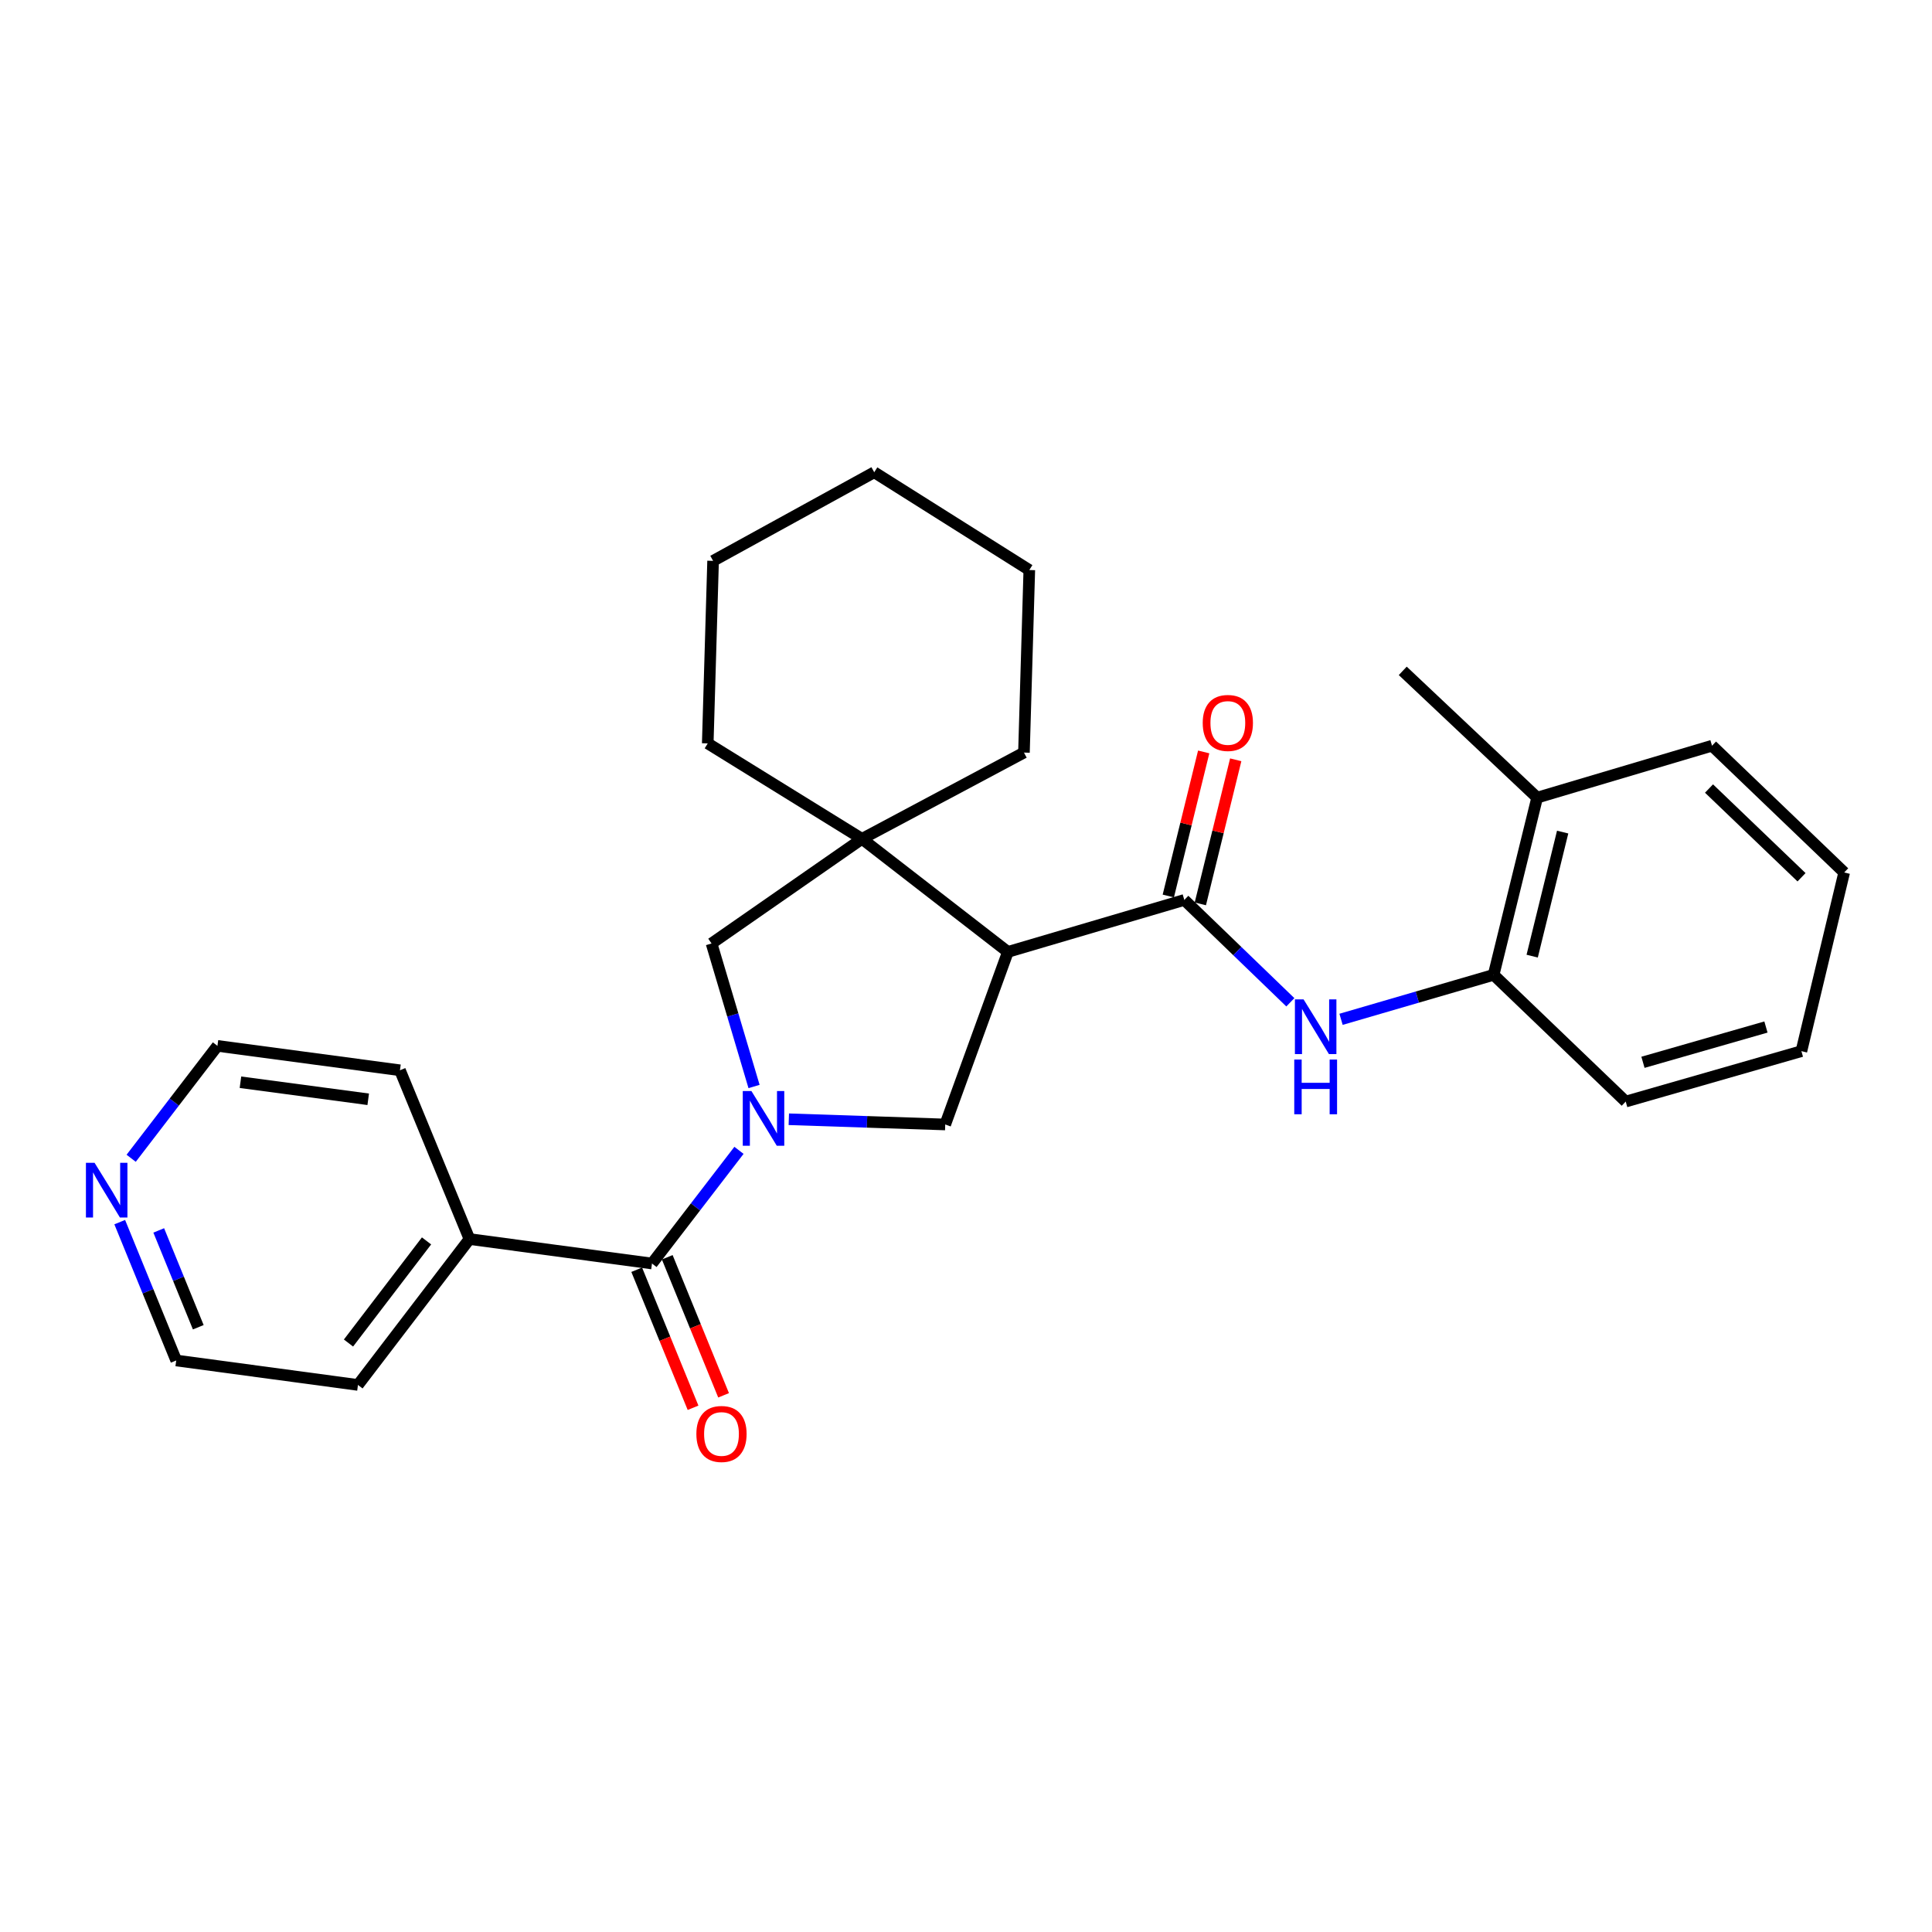 <?xml version='1.0' encoding='iso-8859-1'?>
<svg version='1.1' baseProfile='full'
              xmlns='http://www.w3.org/2000/svg'
                      xmlns:rdkit='http://www.rdkit.org/xml'
                      xmlns:xlink='http://www.w3.org/1999/xlink'
                  xml:space='preserve'
width='1000px' height='1000px' viewBox='0 0 1000 1000'>
<!-- END OF HEADER -->
<rect style='opacity:1.0;fill:#FFFFFF;stroke:none' width='1000' height='1000' x='0' y='0'> </rect>
<path class='bond-2' d='M 382.492,595.415 L 359.979,624.703' style='fill:none;fill-rule:evenodd;stroke:#0000FF;stroke-width:6px;stroke-linecap:butt;stroke-linejoin:miter;stroke-opacity:1' />
<path class='bond-2' d='M 359.979,624.703 L 337.466,653.992' style='fill:none;fill-rule:evenodd;stroke:#000000;stroke-width:6px;stroke-linecap:butt;stroke-linejoin:miter;stroke-opacity:1' />
<path class='bond-3' d='M 408.289,579.323 L 448.77,580.675' style='fill:none;fill-rule:evenodd;stroke:#0000FF;stroke-width:6px;stroke-linecap:butt;stroke-linejoin:miter;stroke-opacity:1' />
<path class='bond-3' d='M 448.77,580.675 L 489.251,582.026' style='fill:none;fill-rule:evenodd;stroke:#000000;stroke-width:6px;stroke-linecap:butt;stroke-linejoin:miter;stroke-opacity:1' />
<path class='bond-6' d='M 390.289,562.365 L 379.294,525.353' style='fill:none;fill-rule:evenodd;stroke:#0000FF;stroke-width:6px;stroke-linecap:butt;stroke-linejoin:miter;stroke-opacity:1' />
<path class='bond-6' d='M 379.294,525.353 L 368.3,488.341' style='fill:none;fill-rule:evenodd;stroke:#000000;stroke-width:6px;stroke-linecap:butt;stroke-linejoin:miter;stroke-opacity:1' />
<path class='bond-0' d='M 521.678,492.704 L 489.251,582.026' style='fill:none;fill-rule:evenodd;stroke:#000000;stroke-width:6px;stroke-linecap:butt;stroke-linejoin:miter;stroke-opacity:1' />
<path class='bond-1' d='M 521.678,492.704 L 613.001,465.807' style='fill:none;fill-rule:evenodd;stroke:#000000;stroke-width:6px;stroke-linecap:butt;stroke-linejoin:miter;stroke-opacity:1' />
<path class='bond-27' d='M 521.678,492.704 L 446.174,434.186' style='fill:none;fill-rule:evenodd;stroke:#000000;stroke-width:6px;stroke-linecap:butt;stroke-linejoin:miter;stroke-opacity:1' />
<path class='bond-5' d='M 613.001,465.807 L 640.441,492.294' style='fill:none;fill-rule:evenodd;stroke:#000000;stroke-width:6px;stroke-linecap:butt;stroke-linejoin:miter;stroke-opacity:1' />
<path class='bond-5' d='M 640.441,492.294 L 667.881,518.781' style='fill:none;fill-rule:evenodd;stroke:#0000FF;stroke-width:6px;stroke-linecap:butt;stroke-linejoin:miter;stroke-opacity:1' />
<path class='bond-8' d='M 621.29,467.843 L 630.45,430.557' style='fill:none;fill-rule:evenodd;stroke:#000000;stroke-width:6px;stroke-linecap:butt;stroke-linejoin:miter;stroke-opacity:1' />
<path class='bond-8' d='M 630.45,430.557 L 639.609,393.27' style='fill:none;fill-rule:evenodd;stroke:#FF0000;stroke-width:6px;stroke-linecap:butt;stroke-linejoin:miter;stroke-opacity:1' />
<path class='bond-8' d='M 604.712,463.77 L 613.871,426.484' style='fill:none;fill-rule:evenodd;stroke:#000000;stroke-width:6px;stroke-linecap:butt;stroke-linejoin:miter;stroke-opacity:1' />
<path class='bond-8' d='M 613.871,426.484 L 623.031,389.198' style='fill:none;fill-rule:evenodd;stroke:#FF0000;stroke-width:6px;stroke-linecap:butt;stroke-linejoin:miter;stroke-opacity:1' />
<path class='bond-9' d='M 329.563,657.217 L 344.142,692.94' style='fill:none;fill-rule:evenodd;stroke:#000000;stroke-width:6px;stroke-linecap:butt;stroke-linejoin:miter;stroke-opacity:1' />
<path class='bond-9' d='M 344.142,692.94 L 358.721,728.663' style='fill:none;fill-rule:evenodd;stroke:#FF0000;stroke-width:6px;stroke-linecap:butt;stroke-linejoin:miter;stroke-opacity:1' />
<path class='bond-9' d='M 345.369,650.766 L 359.948,686.489' style='fill:none;fill-rule:evenodd;stroke:#000000;stroke-width:6px;stroke-linecap:butt;stroke-linejoin:miter;stroke-opacity:1' />
<path class='bond-9' d='M 359.948,686.489 L 374.527,722.212' style='fill:none;fill-rule:evenodd;stroke:#FF0000;stroke-width:6px;stroke-linecap:butt;stroke-linejoin:miter;stroke-opacity:1' />
<path class='bond-10' d='M 337.466,653.992 L 242.994,641.33' style='fill:none;fill-rule:evenodd;stroke:#000000;stroke-width:6px;stroke-linecap:butt;stroke-linejoin:miter;stroke-opacity:1' />
<path class='bond-4' d='M 446.174,434.186 L 368.3,488.341' style='fill:none;fill-rule:evenodd;stroke:#000000;stroke-width:6px;stroke-linecap:butt;stroke-linejoin:miter;stroke-opacity:1' />
<path class='bond-13' d='M 446.174,434.186 L 529.995,389.535' style='fill:none;fill-rule:evenodd;stroke:#000000;stroke-width:6px;stroke-linecap:butt;stroke-linejoin:miter;stroke-opacity:1' />
<path class='bond-14' d='M 446.174,434.186 L 366.327,384.783' style='fill:none;fill-rule:evenodd;stroke:#000000;stroke-width:6px;stroke-linecap:butt;stroke-linejoin:miter;stroke-opacity:1' />
<path class='bond-7' d='M 694.122,527.598 L 733.608,516.088' style='fill:none;fill-rule:evenodd;stroke:#0000FF;stroke-width:6px;stroke-linecap:butt;stroke-linejoin:miter;stroke-opacity:1' />
<path class='bond-7' d='M 733.608,516.088 L 773.094,504.578' style='fill:none;fill-rule:evenodd;stroke:#000000;stroke-width:6px;stroke-linecap:butt;stroke-linejoin:miter;stroke-opacity:1' />
<path class='bond-12' d='M 773.094,504.578 L 795.628,412.856' style='fill:none;fill-rule:evenodd;stroke:#000000;stroke-width:6px;stroke-linecap:butt;stroke-linejoin:miter;stroke-opacity:1' />
<path class='bond-12' d='M 793.053,494.893 L 808.827,430.688' style='fill:none;fill-rule:evenodd;stroke:#000000;stroke-width:6px;stroke-linecap:butt;stroke-linejoin:miter;stroke-opacity:1' />
<path class='bond-15' d='M 773.094,504.578 L 841.466,570.17' style='fill:none;fill-rule:evenodd;stroke:#000000;stroke-width:6px;stroke-linecap:butt;stroke-linejoin:miter;stroke-opacity:1' />
<path class='bond-18' d='M 242.994,641.33 L 207.021,553.971' style='fill:none;fill-rule:evenodd;stroke:#000000;stroke-width:6px;stroke-linecap:butt;stroke-linejoin:miter;stroke-opacity:1' />
<path class='bond-19' d='M 242.994,641.33 L 185.283,716.843' style='fill:none;fill-rule:evenodd;stroke:#000000;stroke-width:6px;stroke-linecap:butt;stroke-linejoin:miter;stroke-opacity:1' />
<path class='bond-19' d='M 220.774,642.291 L 180.376,695.15' style='fill:none;fill-rule:evenodd;stroke:#000000;stroke-width:6px;stroke-linecap:butt;stroke-linejoin:miter;stroke-opacity:1' />
<path class='bond-11' d='M 61.972,632.576 L 76.591,668.374' style='fill:none;fill-rule:evenodd;stroke:#0000FF;stroke-width:6px;stroke-linecap:butt;stroke-linejoin:miter;stroke-opacity:1' />
<path class='bond-11' d='M 76.591,668.374 L 91.21,704.173' style='fill:none;fill-rule:evenodd;stroke:#000000;stroke-width:6px;stroke-linecap:butt;stroke-linejoin:miter;stroke-opacity:1' />
<path class='bond-11' d='M 82.162,636.861 L 92.395,661.92' style='fill:none;fill-rule:evenodd;stroke:#0000FF;stroke-width:6px;stroke-linecap:butt;stroke-linejoin:miter;stroke-opacity:1' />
<path class='bond-11' d='M 92.395,661.92 L 102.628,686.979' style='fill:none;fill-rule:evenodd;stroke:#000000;stroke-width:6px;stroke-linecap:butt;stroke-linejoin:miter;stroke-opacity:1' />
<path class='bond-28' d='M 67.892,599.522 L 90.221,570.43' style='fill:none;fill-rule:evenodd;stroke:#0000FF;stroke-width:6px;stroke-linecap:butt;stroke-linejoin:miter;stroke-opacity:1' />
<path class='bond-28' d='M 90.221,570.43 L 112.549,541.339' style='fill:none;fill-rule:evenodd;stroke:#000000;stroke-width:6px;stroke-linecap:butt;stroke-linejoin:miter;stroke-opacity:1' />
<path class='bond-20' d='M 795.628,412.856 L 726.062,347.235' style='fill:none;fill-rule:evenodd;stroke:#000000;stroke-width:6px;stroke-linecap:butt;stroke-linejoin:miter;stroke-opacity:1' />
<path class='bond-21' d='M 795.628,412.856 L 886.136,385.978' style='fill:none;fill-rule:evenodd;stroke:#000000;stroke-width:6px;stroke-linecap:butt;stroke-linejoin:miter;stroke-opacity:1' />
<path class='bond-23' d='M 529.995,389.535 L 532.765,295.044' style='fill:none;fill-rule:evenodd;stroke:#000000;stroke-width:6px;stroke-linecap:butt;stroke-linejoin:miter;stroke-opacity:1' />
<path class='bond-22' d='M 366.327,384.783 L 369.096,290.302' style='fill:none;fill-rule:evenodd;stroke:#000000;stroke-width:6px;stroke-linecap:butt;stroke-linejoin:miter;stroke-opacity:1' />
<path class='bond-24' d='M 841.466,570.17 L 932.4,544.079' style='fill:none;fill-rule:evenodd;stroke:#000000;stroke-width:6px;stroke-linecap:butt;stroke-linejoin:miter;stroke-opacity:1' />
<path class='bond-24' d='M 850.397,549.847 L 914.052,531.584' style='fill:none;fill-rule:evenodd;stroke:#000000;stroke-width:6px;stroke-linecap:butt;stroke-linejoin:miter;stroke-opacity:1' />
<path class='bond-16' d='M 112.549,541.339 L 207.021,553.971' style='fill:none;fill-rule:evenodd;stroke:#000000;stroke-width:6px;stroke-linecap:butt;stroke-linejoin:miter;stroke-opacity:1' />
<path class='bond-16' d='M 124.457,560.154 L 190.587,568.997' style='fill:none;fill-rule:evenodd;stroke:#000000;stroke-width:6px;stroke-linecap:butt;stroke-linejoin:miter;stroke-opacity:1' />
<path class='bond-17' d='M 91.21,704.173 L 185.283,716.843' style='fill:none;fill-rule:evenodd;stroke:#000000;stroke-width:6px;stroke-linecap:butt;stroke-linejoin:miter;stroke-opacity:1' />
<path class='bond-30' d='M 886.136,385.978 L 954.545,451.59' style='fill:none;fill-rule:evenodd;stroke:#000000;stroke-width:6px;stroke-linecap:butt;stroke-linejoin:miter;stroke-opacity:1' />
<path class='bond-30' d='M 884.581,408.141 L 932.467,454.069' style='fill:none;fill-rule:evenodd;stroke:#000000;stroke-width:6px;stroke-linecap:butt;stroke-linejoin:miter;stroke-opacity:1' />
<path class='bond-26' d='M 369.096,290.302 L 452.5,244.446' style='fill:none;fill-rule:evenodd;stroke:#000000;stroke-width:6px;stroke-linecap:butt;stroke-linejoin:miter;stroke-opacity:1' />
<path class='bond-29' d='M 532.765,295.044 L 452.5,244.446' style='fill:none;fill-rule:evenodd;stroke:#000000;stroke-width:6px;stroke-linecap:butt;stroke-linejoin:miter;stroke-opacity:1' />
<path class='bond-25' d='M 932.4,544.079 L 954.545,451.59' style='fill:none;fill-rule:evenodd;stroke:#000000;stroke-width:6px;stroke-linecap:butt;stroke-linejoin:miter;stroke-opacity:1' />
<path  class='atom-0' d='M 388.937 564.726
L 398.217 579.726
Q 399.137 581.206, 400.617 583.886
Q 402.097 586.566, 402.177 586.726
L 402.177 564.726
L 405.937 564.726
L 405.937 593.046
L 402.057 593.046
L 392.097 576.646
Q 390.937 574.726, 389.697 572.526
Q 388.497 570.326, 388.137 569.646
L 388.137 593.046
L 384.457 593.046
L 384.457 564.726
L 388.937 564.726
' fill='#0000FF'/>
<path  class='atom-6' d='M 674.724 517.268
L 684.004 532.268
Q 684.924 533.748, 686.404 536.428
Q 687.884 539.108, 687.964 539.268
L 687.964 517.268
L 691.724 517.268
L 691.724 545.588
L 687.844 545.588
L 677.884 529.188
Q 676.724 527.268, 675.484 525.068
Q 674.284 522.868, 673.924 522.188
L 673.924 545.588
L 670.244 545.588
L 670.244 517.268
L 674.724 517.268
' fill='#0000FF'/>
<path  class='atom-6' d='M 669.904 548.42
L 673.744 548.42
L 673.744 560.46
L 688.224 560.46
L 688.224 548.42
L 692.064 548.42
L 692.064 576.74
L 688.224 576.74
L 688.224 563.66
L 673.744 563.66
L 673.744 576.74
L 669.904 576.74
L 669.904 548.42
' fill='#0000FF'/>
<path  class='atom-9' d='M 622.526 374.193
Q 622.526 367.393, 625.886 363.593
Q 629.246 359.793, 635.526 359.793
Q 641.806 359.793, 645.166 363.593
Q 648.526 367.393, 648.526 374.193
Q 648.526 381.073, 645.126 384.993
Q 641.726 388.873, 635.526 388.873
Q 629.286 388.873, 625.886 384.993
Q 622.526 381.113, 622.526 374.193
M 635.526 385.673
Q 639.846 385.673, 642.166 382.793
Q 644.526 379.873, 644.526 374.193
Q 644.526 368.633, 642.166 365.833
Q 639.846 362.993, 635.526 362.993
Q 631.206 362.993, 628.846 365.793
Q 626.526 368.593, 626.526 374.193
Q 626.526 379.913, 628.846 382.793
Q 631.206 385.673, 635.526 385.673
' fill='#FF0000'/>
<path  class='atom-10' d='M 360.44 742.218
Q 360.44 735.418, 363.8 731.618
Q 367.16 727.818, 373.44 727.818
Q 379.72 727.818, 383.08 731.618
Q 386.44 735.418, 386.44 742.218
Q 386.44 749.098, 383.04 753.018
Q 379.64 756.898, 373.44 756.898
Q 367.2 756.898, 363.8 753.018
Q 360.44 749.138, 360.44 742.218
M 373.44 753.698
Q 377.76 753.698, 380.08 750.818
Q 382.44 747.898, 382.44 742.218
Q 382.44 736.658, 380.08 733.858
Q 377.76 731.018, 373.44 731.018
Q 369.12 731.018, 366.76 733.818
Q 364.44 736.618, 364.44 742.218
Q 364.44 747.938, 366.76 750.818
Q 369.12 753.698, 373.44 753.698
' fill='#FF0000'/>
<path  class='atom-12' d='M 48.957 601.876
L 58.237 616.876
Q 59.157 618.356, 60.637 621.036
Q 62.117 623.716, 62.197 623.876
L 62.197 601.876
L 65.957 601.876
L 65.957 630.196
L 62.077 630.196
L 52.117 613.796
Q 50.957 611.876, 49.717 609.676
Q 48.517 607.476, 48.157 606.796
L 48.157 630.196
L 44.477 630.196
L 44.477 601.876
L 48.957 601.876
' fill='#0000FF'/>
</svg>
